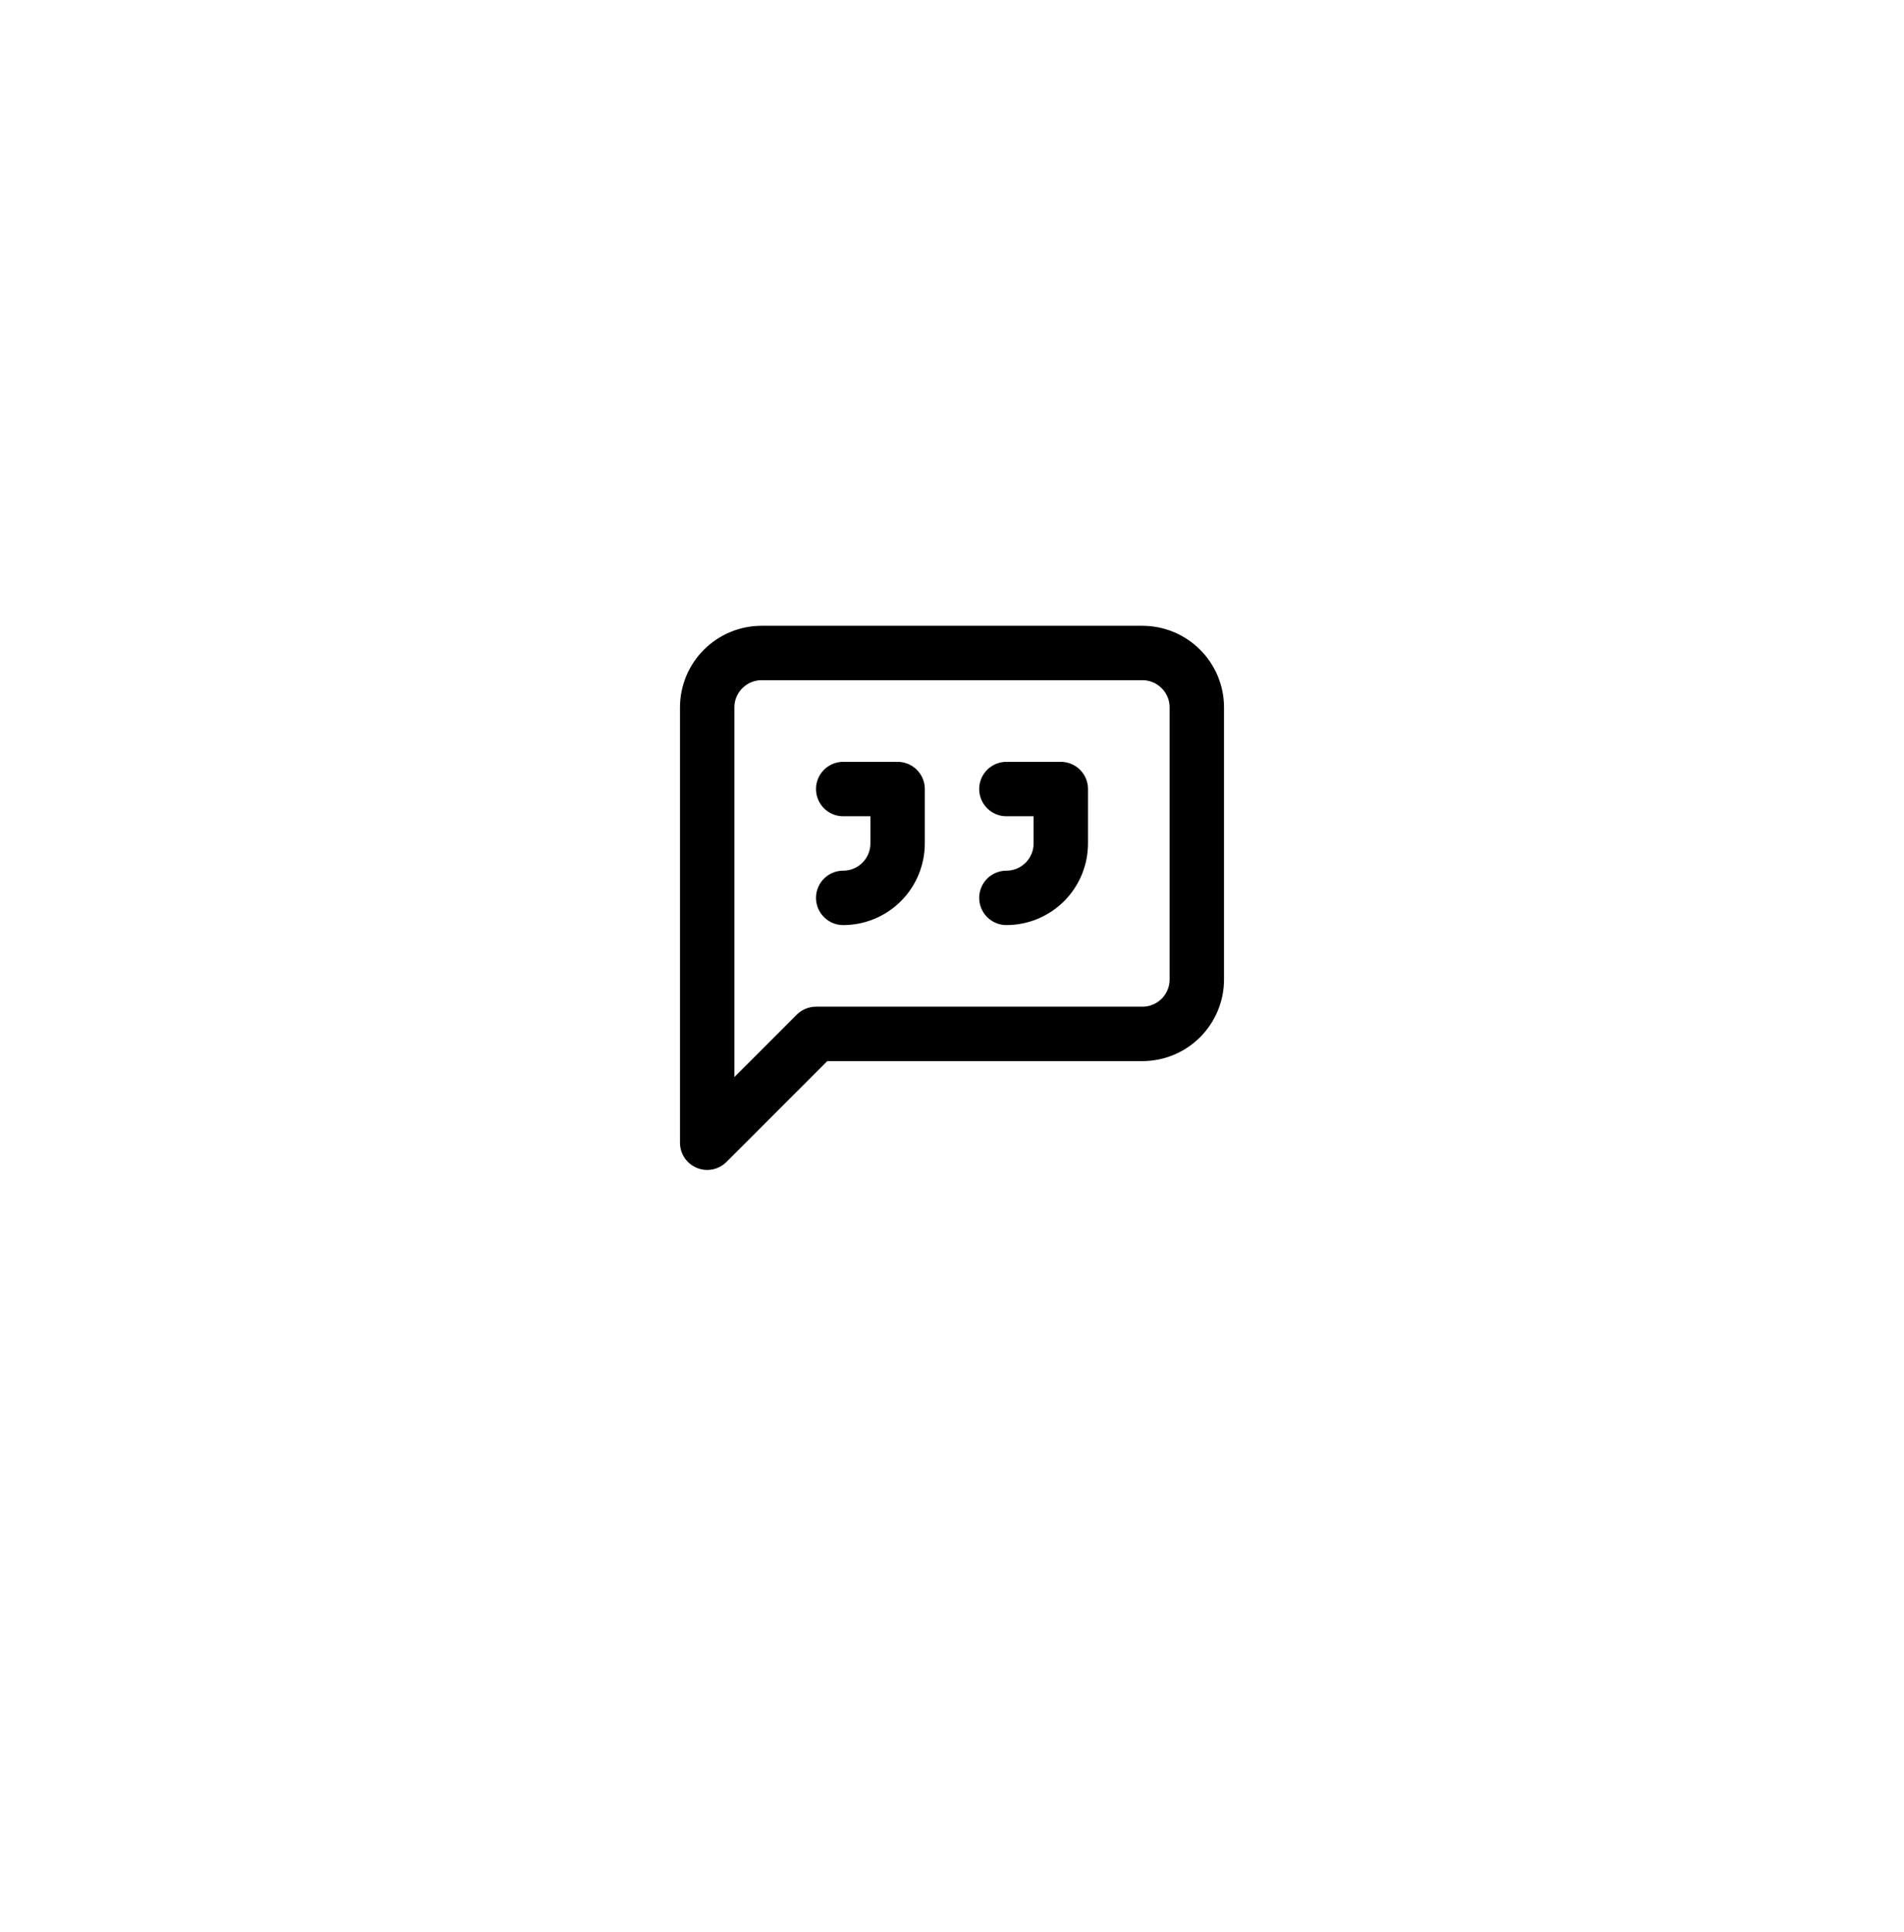 <svg width="70" height="71" viewBox="0 0 70 71" fill="none" xmlns="http://www.w3.org/2000/svg">
<g filter="url(#filter0_dddd_944_1327)">
<rect x="3" y="1" width="64" height="64" rx="16" fill="white"/>
</g>
<path d="M44 36C44 36.53 43.789 37.039 43.414 37.414C43.039 37.789 42.53 38 42 38H30L26 42V26C26 25.47 26.211 24.961 26.586 24.586C26.961 24.211 27.47 24 28 24H42C42.53 24 43.039 24.211 43.414 24.586C43.789 24.961 44 25.47 44 26V36Z" stroke="black" stroke-width="2" stroke-linecap="round" stroke-linejoin="round"/>
<path d="M31 33C31.53 33 32.039 32.789 32.414 32.414C32.789 32.039 33 31.53 33 31V29H31" stroke="black" stroke-width="2" stroke-linecap="round" stroke-linejoin="round"/>
<path d="M37 33C37.53 33 38.039 32.789 38.414 32.414C38.789 32.039 39 31.53 39 31V29H37" stroke="black" stroke-width="2" stroke-linecap="round" stroke-linejoin="round"/>
<defs>
<filter id="filter0_dddd_944_1327" x="0.75" y="0" width="68.5" height="70.25" filterUnits="userSpaceOnUse" color-interpolation-filters="sRGB">
<feFlood flood-opacity="0" result="BackgroundImageFix"/>
<feColorMatrix in="SourceAlpha" type="matrix" values="0 0 0 0 0 0 0 0 0 0 0 0 0 0 0 0 0 0 127 0" result="hardAlpha"/>
<feMorphology radius="1" operator="erode" in="SourceAlpha" result="effect1_dropShadow_944_1327"/>
<feOffset dy="3"/>
<feGaussianBlur stdDeviation="1.5"/>
<feComposite in2="hardAlpha" operator="out"/>
<feColorMatrix type="matrix" values="0 0 0 0 0 0 0 0 0 0 0 0 0 0 0 0 0 0 0.03 0"/>
<feBlend mode="normal" in2="BackgroundImageFix" result="effect1_dropShadow_944_1327"/>
<feColorMatrix in="SourceAlpha" type="matrix" values="0 0 0 0 0 0 0 0 0 0 0 0 0 0 0 0 0 0 127 0" result="hardAlpha"/>
<feMorphology radius="0.75" operator="erode" in="SourceAlpha" result="effect2_dropShadow_944_1327"/>
<feOffset dy="3"/>
<feGaussianBlur stdDeviation="1.5"/>
<feComposite in2="hardAlpha" operator="out"/>
<feColorMatrix type="matrix" values="0 0 0 0 0 0 0 0 0 0 0 0 0 0 0 0 0 0 0.06 0"/>
<feBlend mode="normal" in2="effect1_dropShadow_944_1327" result="effect2_dropShadow_944_1327"/>
<feColorMatrix in="SourceAlpha" type="matrix" values="0 0 0 0 0 0 0 0 0 0 0 0 0 0 0 0 0 0 127 0" result="hardAlpha"/>
<feMorphology radius="0.5" operator="erode" in="SourceAlpha" result="effect3_dropShadow_944_1327"/>
<feOffset dy="1"/>
<feGaussianBlur stdDeviation="0.5"/>
<feComposite in2="hardAlpha" operator="out"/>
<feColorMatrix type="matrix" values="0 0 0 0 0 0 0 0 0 0 0 0 0 0 0 0 0 0 0.06 0"/>
<feBlend mode="normal" in2="effect2_dropShadow_944_1327" result="effect3_dropShadow_944_1327"/>
<feColorMatrix in="SourceAlpha" type="matrix" values="0 0 0 0 0 0 0 0 0 0 0 0 0 0 0 0 0 0 127 0" result="hardAlpha"/>
<feMorphology radius="1" operator="dilate" in="SourceAlpha" result="effect4_dropShadow_944_1327"/>
<feOffset/>
<feComposite in2="hardAlpha" operator="out"/>
<feColorMatrix type="matrix" values="0 0 0 0 0 0 0 0 0 0 0 0 0 0 0 0 0 0 0.06 0"/>
<feBlend mode="normal" in2="effect3_dropShadow_944_1327" result="effect4_dropShadow_944_1327"/>
<feBlend mode="normal" in="SourceGraphic" in2="effect4_dropShadow_944_1327" result="shape"/>
</filter>
</defs>
</svg>

